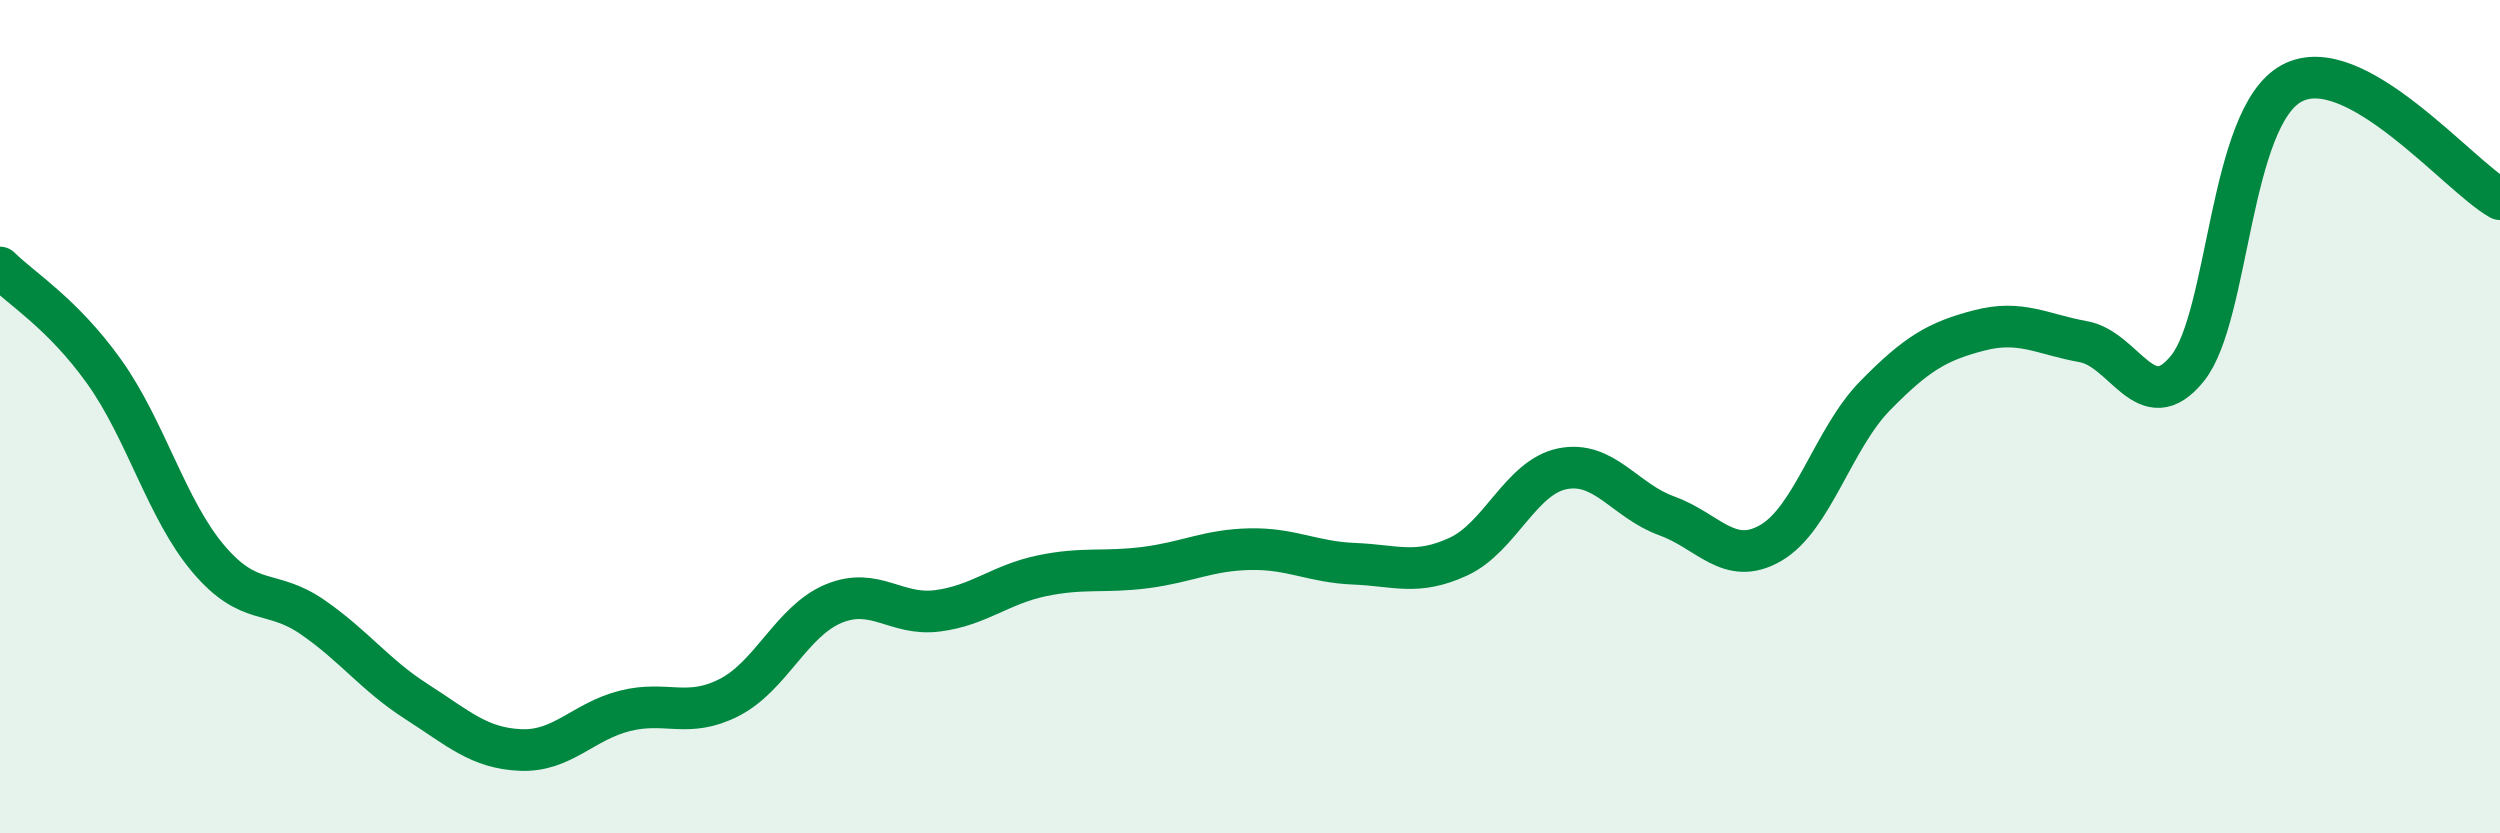 
    <svg width="60" height="20" viewBox="0 0 60 20" xmlns="http://www.w3.org/2000/svg">
      <path
        d="M 0,6.42 C 0.5,6.92 1.5,7.52 2.5,8.92 C 3.5,10.32 4,12.23 5,13.41 C 6,14.59 6.5,14.12 7.5,14.81 C 8.5,15.5 9,16.2 10,16.84 C 11,17.48 11.5,17.96 12.5,18 C 13.5,18.04 14,17.31 15,17.06 C 16,16.81 16.5,17.25 17.5,16.74 C 18.5,16.23 19,14.91 20,14.49 C 21,14.07 21.5,14.79 22.5,14.66 C 23.5,14.53 24,14.03 25,13.82 C 26,13.61 26.5,13.75 27.5,13.62 C 28.5,13.49 29,13.2 30,13.18 C 31,13.16 31.5,13.49 32.5,13.53 C 33.5,13.57 34,13.82 35,13.36 C 36,12.9 36.5,11.45 37.5,11.25 C 38.5,11.05 39,12.02 40,12.38 C 41,12.74 41.5,13.61 42.5,13.03 C 43.5,12.45 44,10.52 45,9.5 C 46,8.48 46.5,8.19 47.5,7.93 C 48.5,7.67 49,8.02 50,8.2 C 51,8.38 51.5,10.08 52.5,8.84 C 53.5,7.6 53.5,2.81 55,2 C 56.5,1.19 59,4.22 60,4.78L60 20L0 20Z"
        fill="#008740"
        opacity="0.1"
        stroke-linecap="round"
        stroke-linejoin="round"
      />
      <path
        d="M 0,6.42 C 0.5,6.92 1.5,7.52 2.5,8.92 C 3.5,10.32 4,12.23 5,13.41 C 6,14.59 6.5,14.12 7.5,14.81 C 8.5,15.5 9,16.2 10,16.84 C 11,17.48 11.5,17.96 12.5,18 C 13.5,18.04 14,17.31 15,17.06 C 16,16.81 16.5,17.25 17.5,16.74 C 18.5,16.23 19,14.91 20,14.49 C 21,14.07 21.5,14.79 22.5,14.66 C 23.5,14.53 24,14.03 25,13.82 C 26,13.61 26.5,13.75 27.5,13.62 C 28.5,13.49 29,13.2 30,13.18 C 31,13.16 31.5,13.49 32.5,13.53 C 33.5,13.57 34,13.82 35,13.36 C 36,12.9 36.5,11.45 37.5,11.25 C 38.5,11.05 39,12.02 40,12.38 C 41,12.74 41.5,13.61 42.5,13.03 C 43.5,12.45 44,10.52 45,9.5 C 46,8.48 46.5,8.19 47.5,7.93 C 48.5,7.67 49,8.02 50,8.2 C 51,8.38 51.5,10.08 52.5,8.84 C 53.5,7.6 53.5,2.81 55,2 C 56.5,1.19 59,4.22 60,4.78"
        stroke="#008740"
        stroke-width="1"
        fill="none"
        stroke-linecap="round"
        stroke-linejoin="round"
      />
    </svg>
  